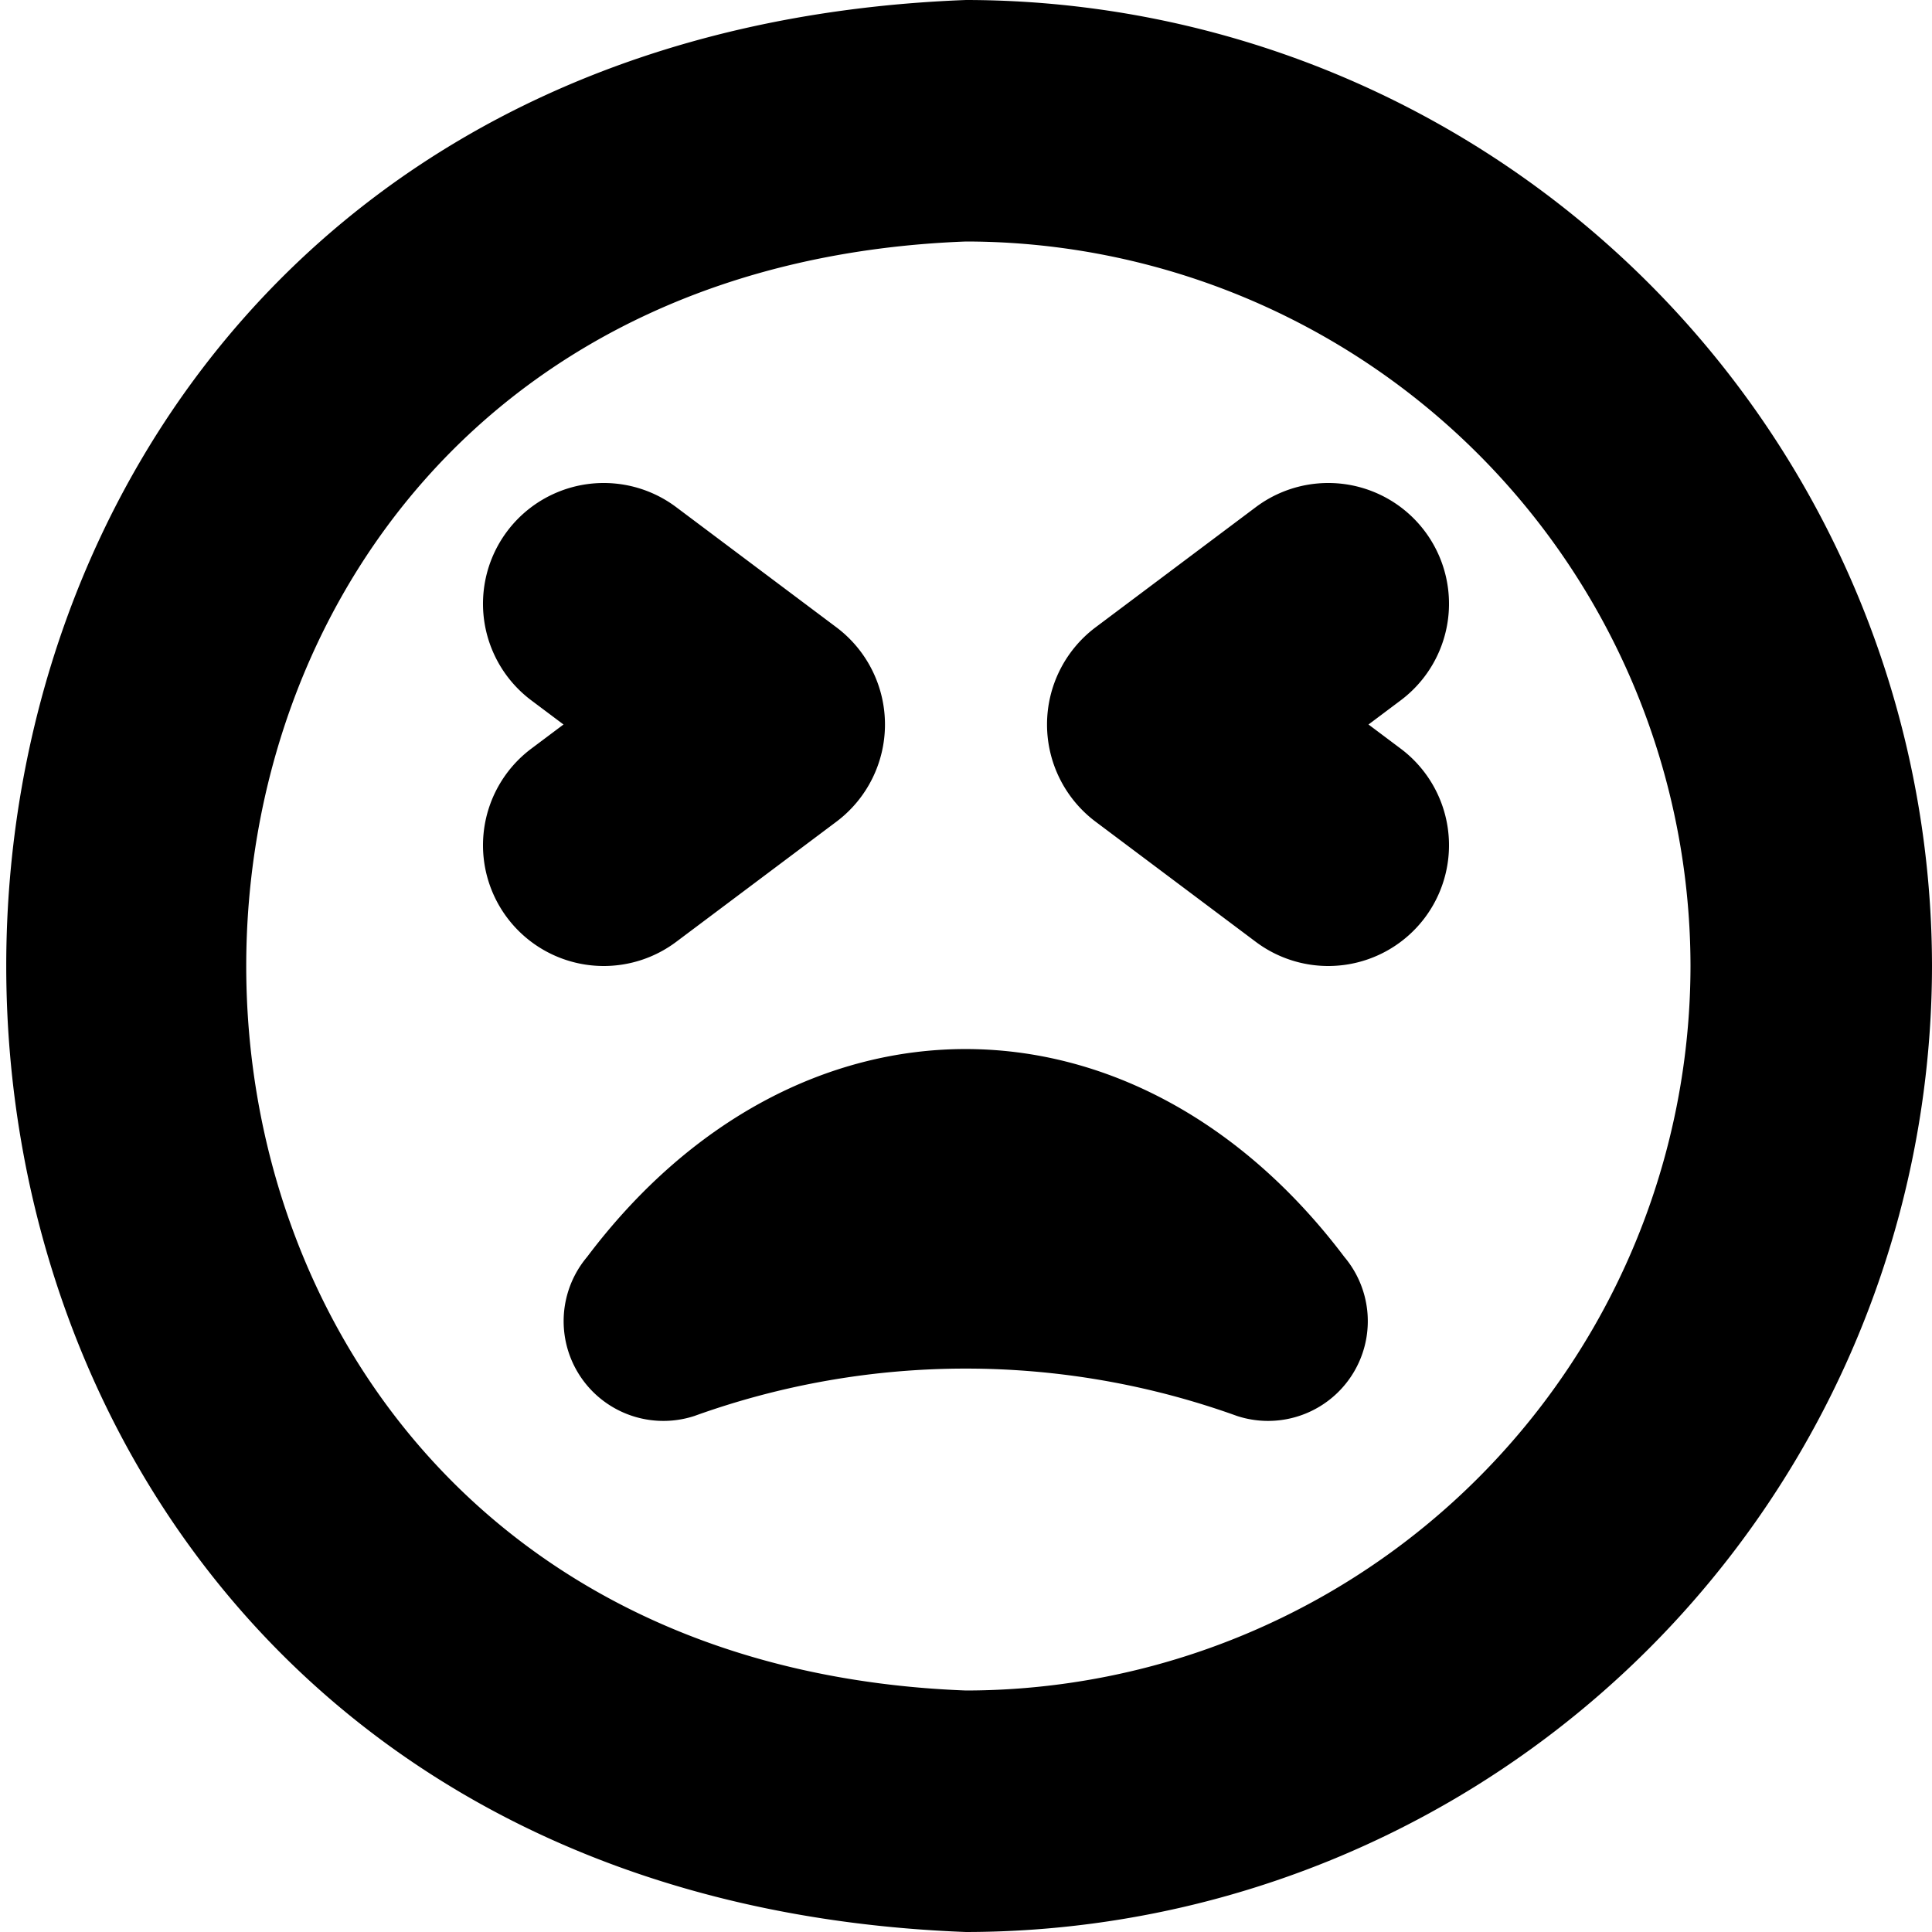 <?xml version="1.0" encoding="UTF-8"?>
<svg xmlns="http://www.w3.org/2000/svg" id="Layer_1" data-name="Layer 1" viewBox="0 0 24 24" width="512" height="512"><path d="M7.5,12a1.5,1.5,0,0,1-.9-2.7L7,9l-.4-.3A1.5,1.5,0,0,1,8.4,6.3l2,1.5a1.51,1.51,0,0,1,0,2.4l-2,1.5A1.5,1.5,0,0,1,7.5,12Zm10.2-.6a1.5,1.5,0,0,0-.3-2.1L17,9l.4-.3a1.5,1.5,0,1,0-1.8-2.4l-2,1.5a1.51,1.51,0,0,0,0,2.4l2,1.5a1.5,1.5,0,0,0,2.1-.3ZM24,12A12.013,12.013,0,0,0,12,0C-3.9.6-3.893,23.4,12,24A12.013,12.013,0,0,0,24,12Zm-3,0a9.01,9.01,0,0,1-9,9C.076,20.548.081,3.45,12,3A9.01,9.01,0,0,1,21,12Zm-4.3,3.614c-2.6-3.445-6.815-3.441-9.407,0a1.239,1.239,0,0,0,1.335,1.975,9.943,9.943,0,0,1,6.737,0A1.239,1.239,0,0,0,16.7,15.614Z"/></svg>
